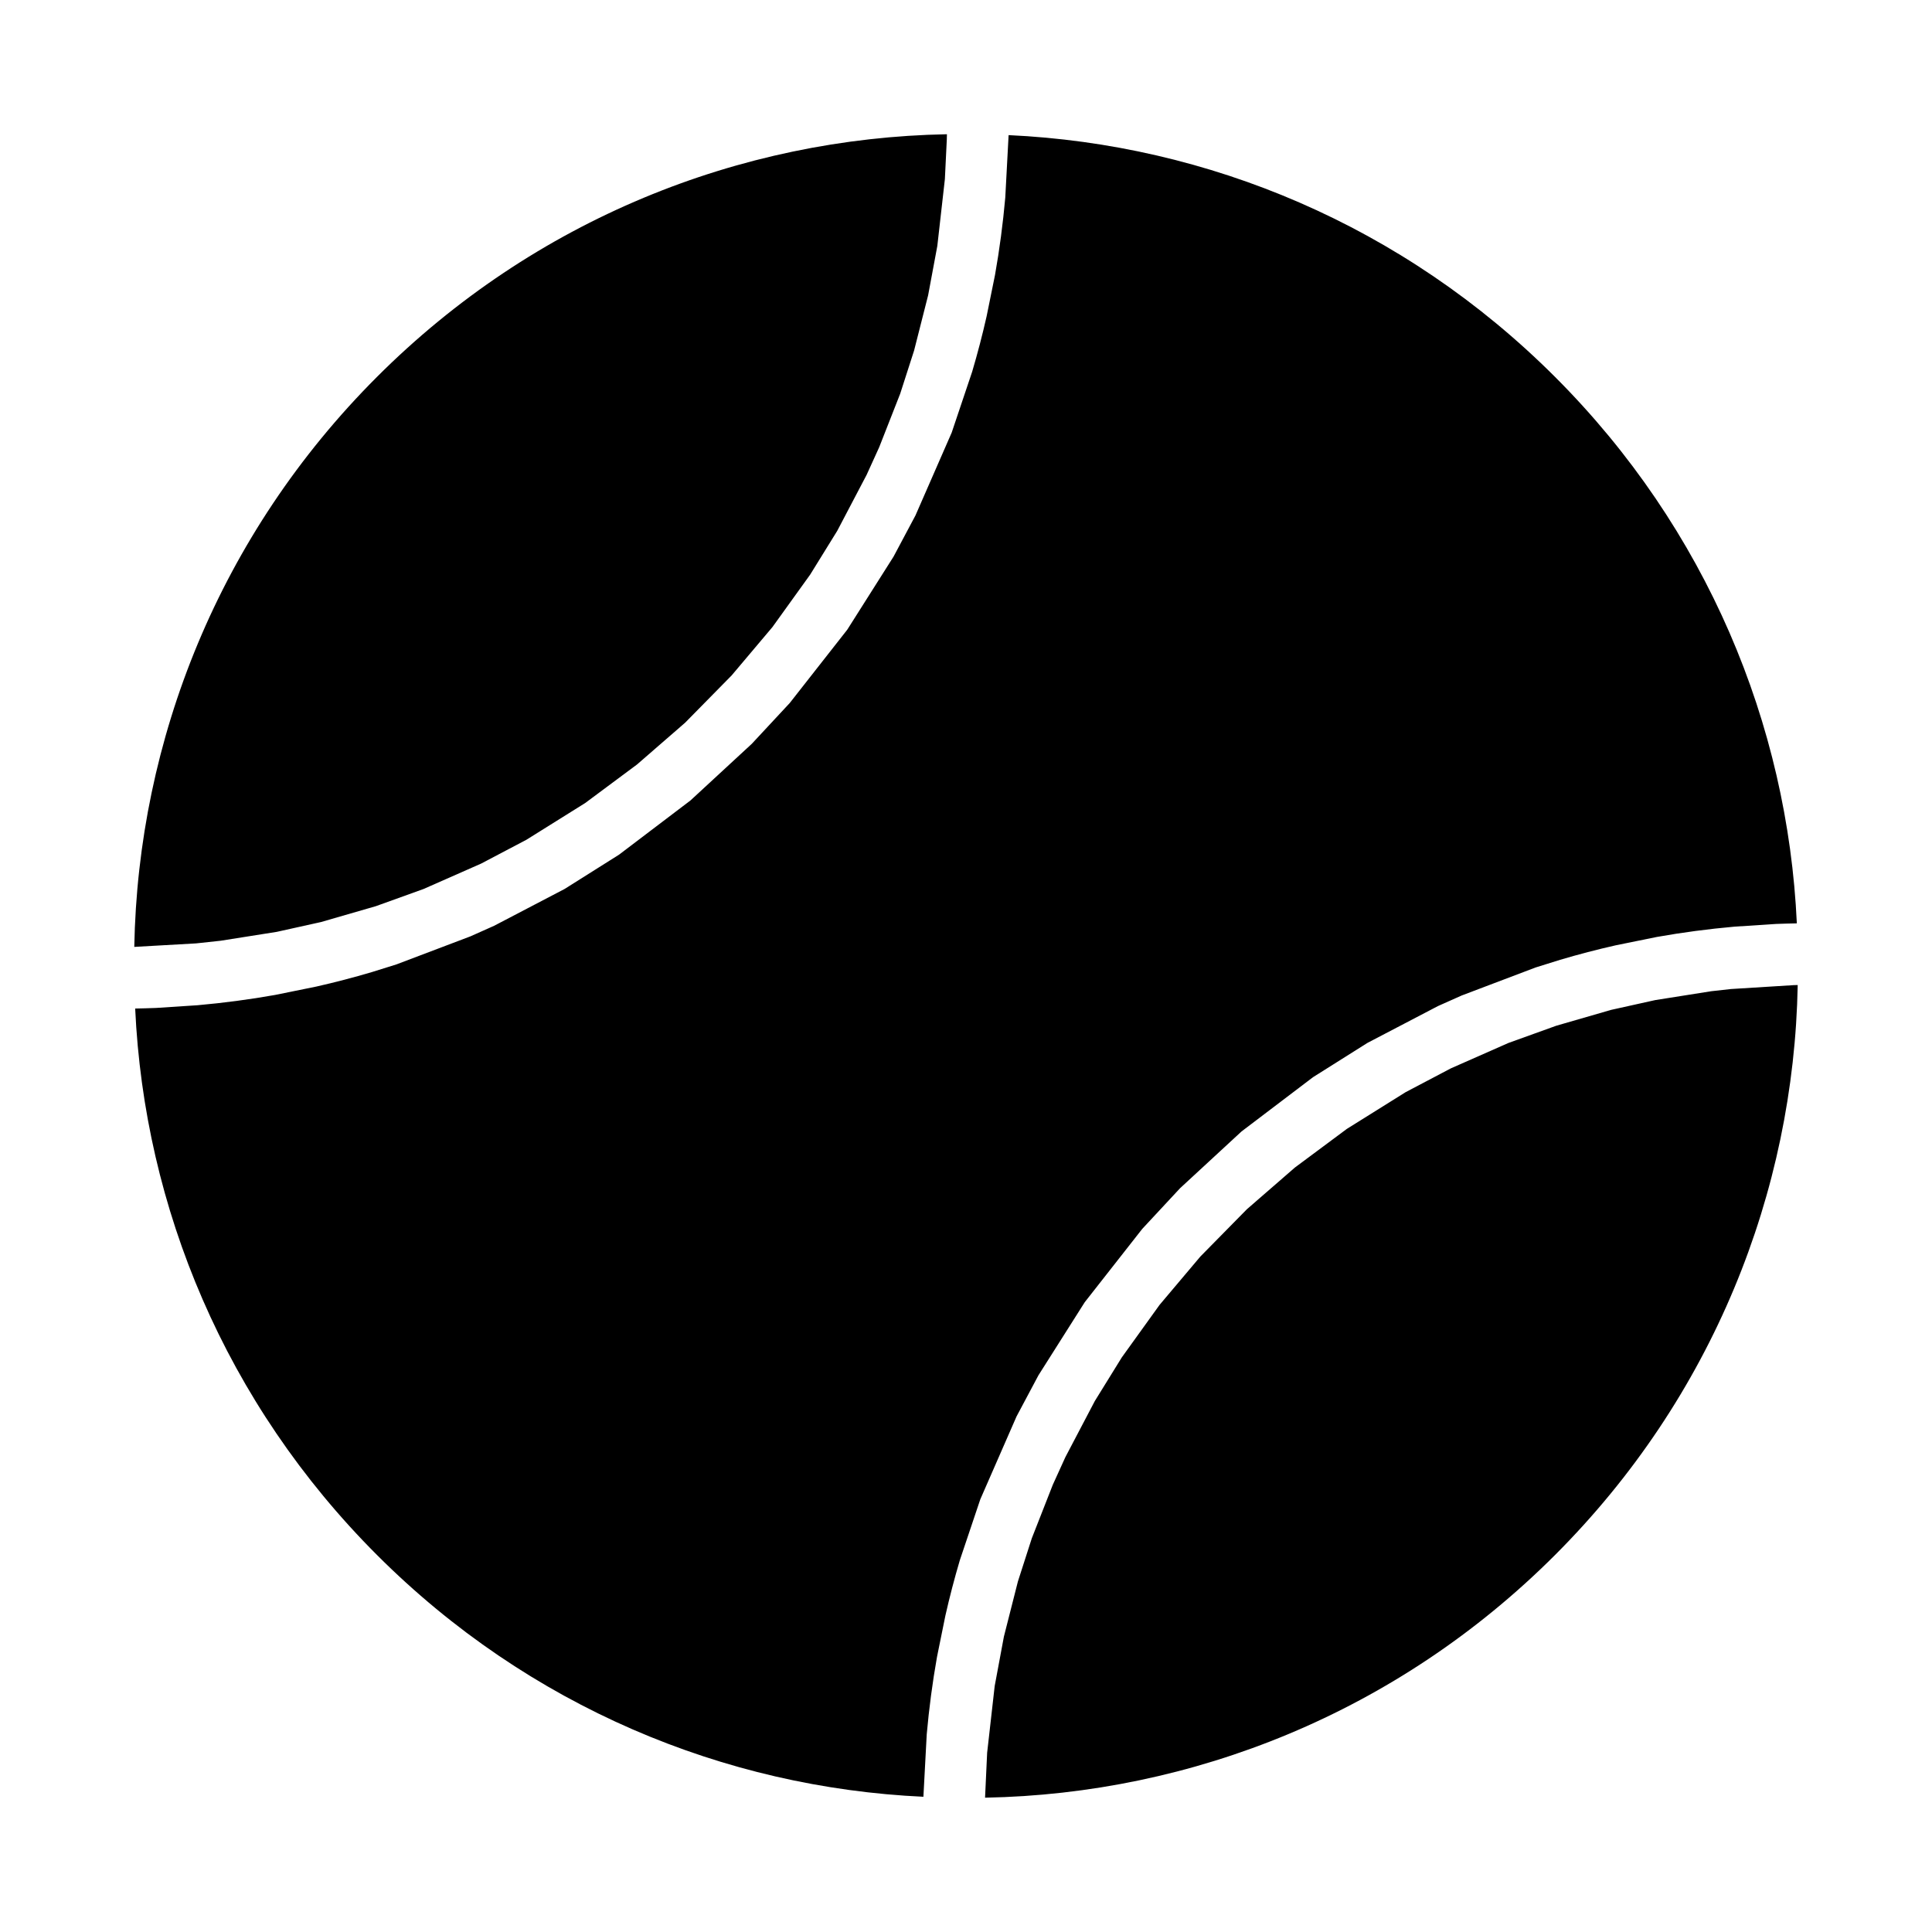 <?xml version="1.0" encoding="UTF-8"?>
<!-- Uploaded to: ICON Repo, www.iconrepo.com, Generator: ICON Repo Mixer Tools -->
<svg fill="#000000" width="800px" height="800px" version="1.1" viewBox="144 144 512 512" xmlns="http://www.w3.org/2000/svg">
 <path d="m619.22 405.08-16.5 1.023-5.227 0.582-14.832 2.348-11.715 2.598-14.531 4.203-12.641 4.551-15.273 6.738-11.996 6.312-15.57 9.73-13.762 10.234-12.723 11.051-12.344 12.547-10.801 12.801-10.012 13.918-7.164 11.586-7.793 14.848-3.336 7.336-5.559 14.168-3.684 11.445-3.715 14.625-2.441 13.098-2 17.695-0.551 11.887c54.805-1.008 109.25-22.516 151.05-64.312 41.801-41.801 63.309-96.242 64.312-151.05l-1.195 0.031zm-207.93-225.27-0.883 16.562c-0.613 6.863-1.512 13.715-2.723 20.516l-2.219 10.926c-1.117 4.945-2.394 9.84-3.84 14.719l-5.414 16.105-9.605 21.965-5.809 10.91-12.266 19.363-15.242 19.43-10.059 10.816-16.246 15.004-18.941 14.375-14.422 9.086-18.688 9.762-6.281 2.801-19.602 7.43-6.504 2.031c-4.879 1.449-9.777 2.723-14.719 3.84l-10.926 2.219c-6.801 1.211-13.633 2.109-20.516 2.723l-11.066 0.723c-1.828 0.062-3.668 0.125-5.496 0.156 2.426 52.695 23.867 104.6 64.078 144.81 40.211 40.211 92.117 61.652 144.81 64.078l0.883-16.562c0.613-6.863 1.512-13.715 2.723-20.516l2.219-10.926c1.117-4.945 2.394-9.84 3.84-14.719l5.414-16.105 9.605-21.965 5.809-10.91 12.266-19.363 15.242-19.43 10.027-10.785 16.281-15.035 18.941-14.375 14.422-9.086 18.688-9.762 6.281-2.801 19.602-7.43 6.504-2.031c4.879-1.449 9.777-2.723 14.719-3.84l10.926-2.219c6.801-1.211 13.633-2.109 20.516-2.723l11.066-0.723c1.828-0.062 3.668-0.125 5.496-0.156-2.426-52.695-23.867-104.6-64.078-144.81-40.211-40.211-92.117-61.652-144.81-64.078zm-16.375 0.961 0.031-1.195c-54.805 1.008-109.25 22.516-151.05 64.312-41.801 41.801-63.309 96.242-64.312 151.05l16.391-0.93 6.535-0.707 14.832-2.348 11.715-2.598 14.531-4.203 12.641-4.551 15.273-6.738 11.996-6.312 15.57-9.73 13.762-10.234 12.723-11.051 12.344-12.547 10.801-12.801 10.012-13.918 7.164-11.586 7.793-14.848 3.336-7.336 5.559-14.168 3.684-11.445 3.715-14.625 2.441-13.098 2-17.695 0.52-10.691z" fill-rule="evenodd"/>
</svg>